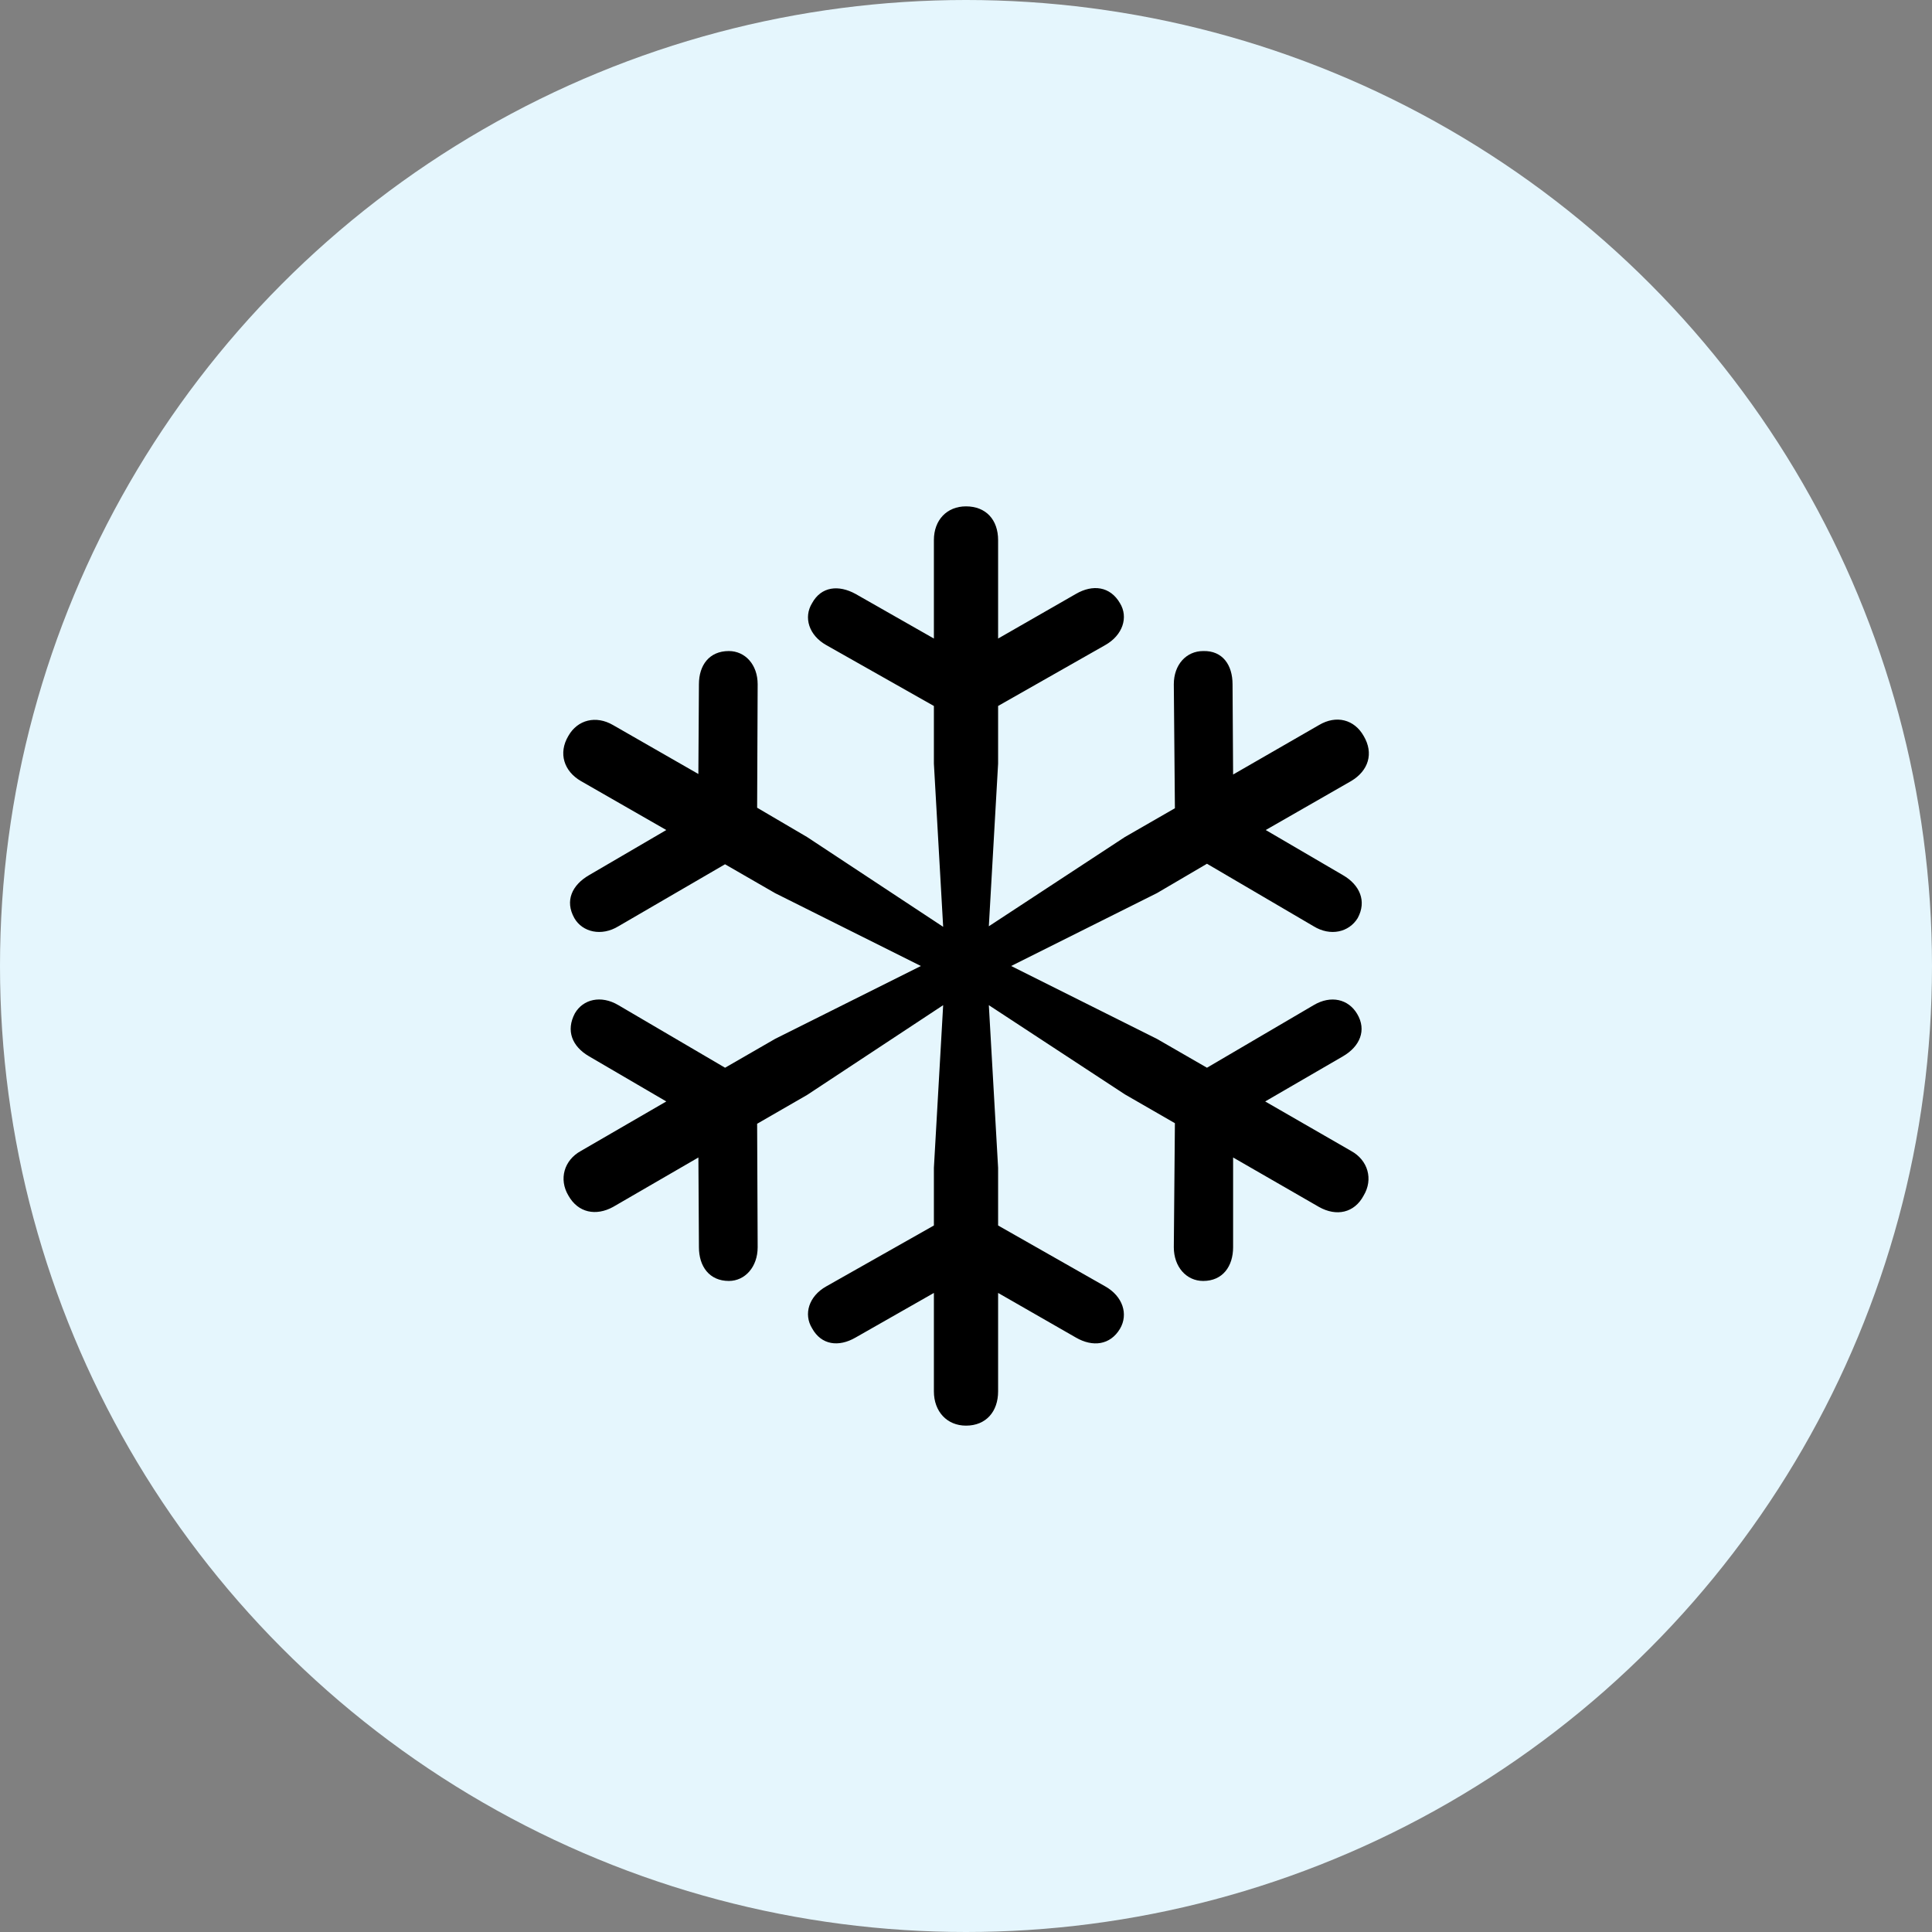 <?xml version="1.0" encoding="UTF-8"?> <svg xmlns="http://www.w3.org/2000/svg" width="55" height="55" viewBox="0 0 55 55" fill="none"><rect x="0" y="0" width="55" height="55" fill="#808080" stroke="none"/><circle cx="27.5" cy="27.5" r="27.5" fill="#E5F6FD"></circle><path d="M20.748 36.466C21.213 36.466 21.569 36.063 21.569 35.506L21.554 31.991L22.978 31.17L26.85 28.615L26.586 33.245V34.887L23.521 36.621C23.025 36.9 22.87 37.411 23.118 37.813C23.381 38.293 23.877 38.355 24.356 38.077L26.586 36.807V39.61C26.586 40.182 26.958 40.585 27.5 40.585C28.073 40.585 28.414 40.182 28.414 39.61V36.807L30.628 38.077C31.108 38.355 31.604 38.293 31.883 37.829C32.13 37.411 31.96 36.9 31.464 36.621L28.414 34.887V33.245L28.15 28.615L32.022 31.154L33.447 31.975L33.416 35.506C33.416 36.063 33.772 36.466 34.252 36.466C34.809 36.466 35.104 36.048 35.104 35.506V32.951L37.55 34.36C38.046 34.639 38.556 34.531 38.82 34.035C39.099 33.571 38.944 33.028 38.463 32.765L36.017 31.356L38.231 30.071C38.712 29.792 38.913 29.328 38.635 28.863C38.387 28.445 37.891 28.321 37.396 28.615L34.36 30.396L32.936 29.575L28.785 27.5L32.936 25.425L34.36 24.589L37.396 26.369C37.875 26.663 38.402 26.54 38.65 26.137C38.913 25.657 38.712 25.192 38.231 24.914L36.033 23.629L38.464 22.235C38.959 21.941 39.114 21.445 38.82 20.95C38.556 20.485 38.046 20.346 37.55 20.64L35.104 22.049L35.088 19.479C35.088 18.937 34.809 18.518 34.252 18.534C33.772 18.534 33.416 18.921 33.416 19.479L33.447 23.009L32.022 23.829L28.15 26.369L28.414 21.739V20.097L31.464 18.364C31.96 18.085 32.13 17.573 31.883 17.171C31.604 16.691 31.108 16.629 30.628 16.908L28.414 18.178V15.375C28.414 14.802 28.073 14.415 27.5 14.415C26.958 14.415 26.586 14.802 26.586 15.375V18.178L24.356 16.908C23.877 16.645 23.381 16.691 23.118 17.171C22.87 17.574 23.025 18.085 23.521 18.364L26.586 20.098V21.739L26.85 26.385L22.978 23.83L21.554 22.994L21.569 19.479C21.569 18.921 21.213 18.534 20.748 18.534C20.191 18.534 19.897 18.937 19.897 19.479L19.881 22.034L17.45 20.64C16.97 20.361 16.444 20.485 16.18 20.95C15.886 21.445 16.056 21.956 16.537 22.235L18.968 23.629L16.769 24.914C16.288 25.193 16.072 25.642 16.351 26.138C16.583 26.54 17.125 26.663 17.605 26.369L20.64 24.604L22.064 25.425L26.216 27.5L22.065 29.575L20.641 30.396L17.605 28.615C17.11 28.321 16.599 28.445 16.366 28.847C16.103 29.343 16.289 29.792 16.769 30.071L18.968 31.356L16.537 32.765C16.057 33.028 15.903 33.57 16.181 34.035C16.46 34.531 16.97 34.623 17.451 34.36L19.882 32.951L19.897 35.506C19.897 36.048 20.191 36.466 20.75 36.466" fill="black"></path></svg> 